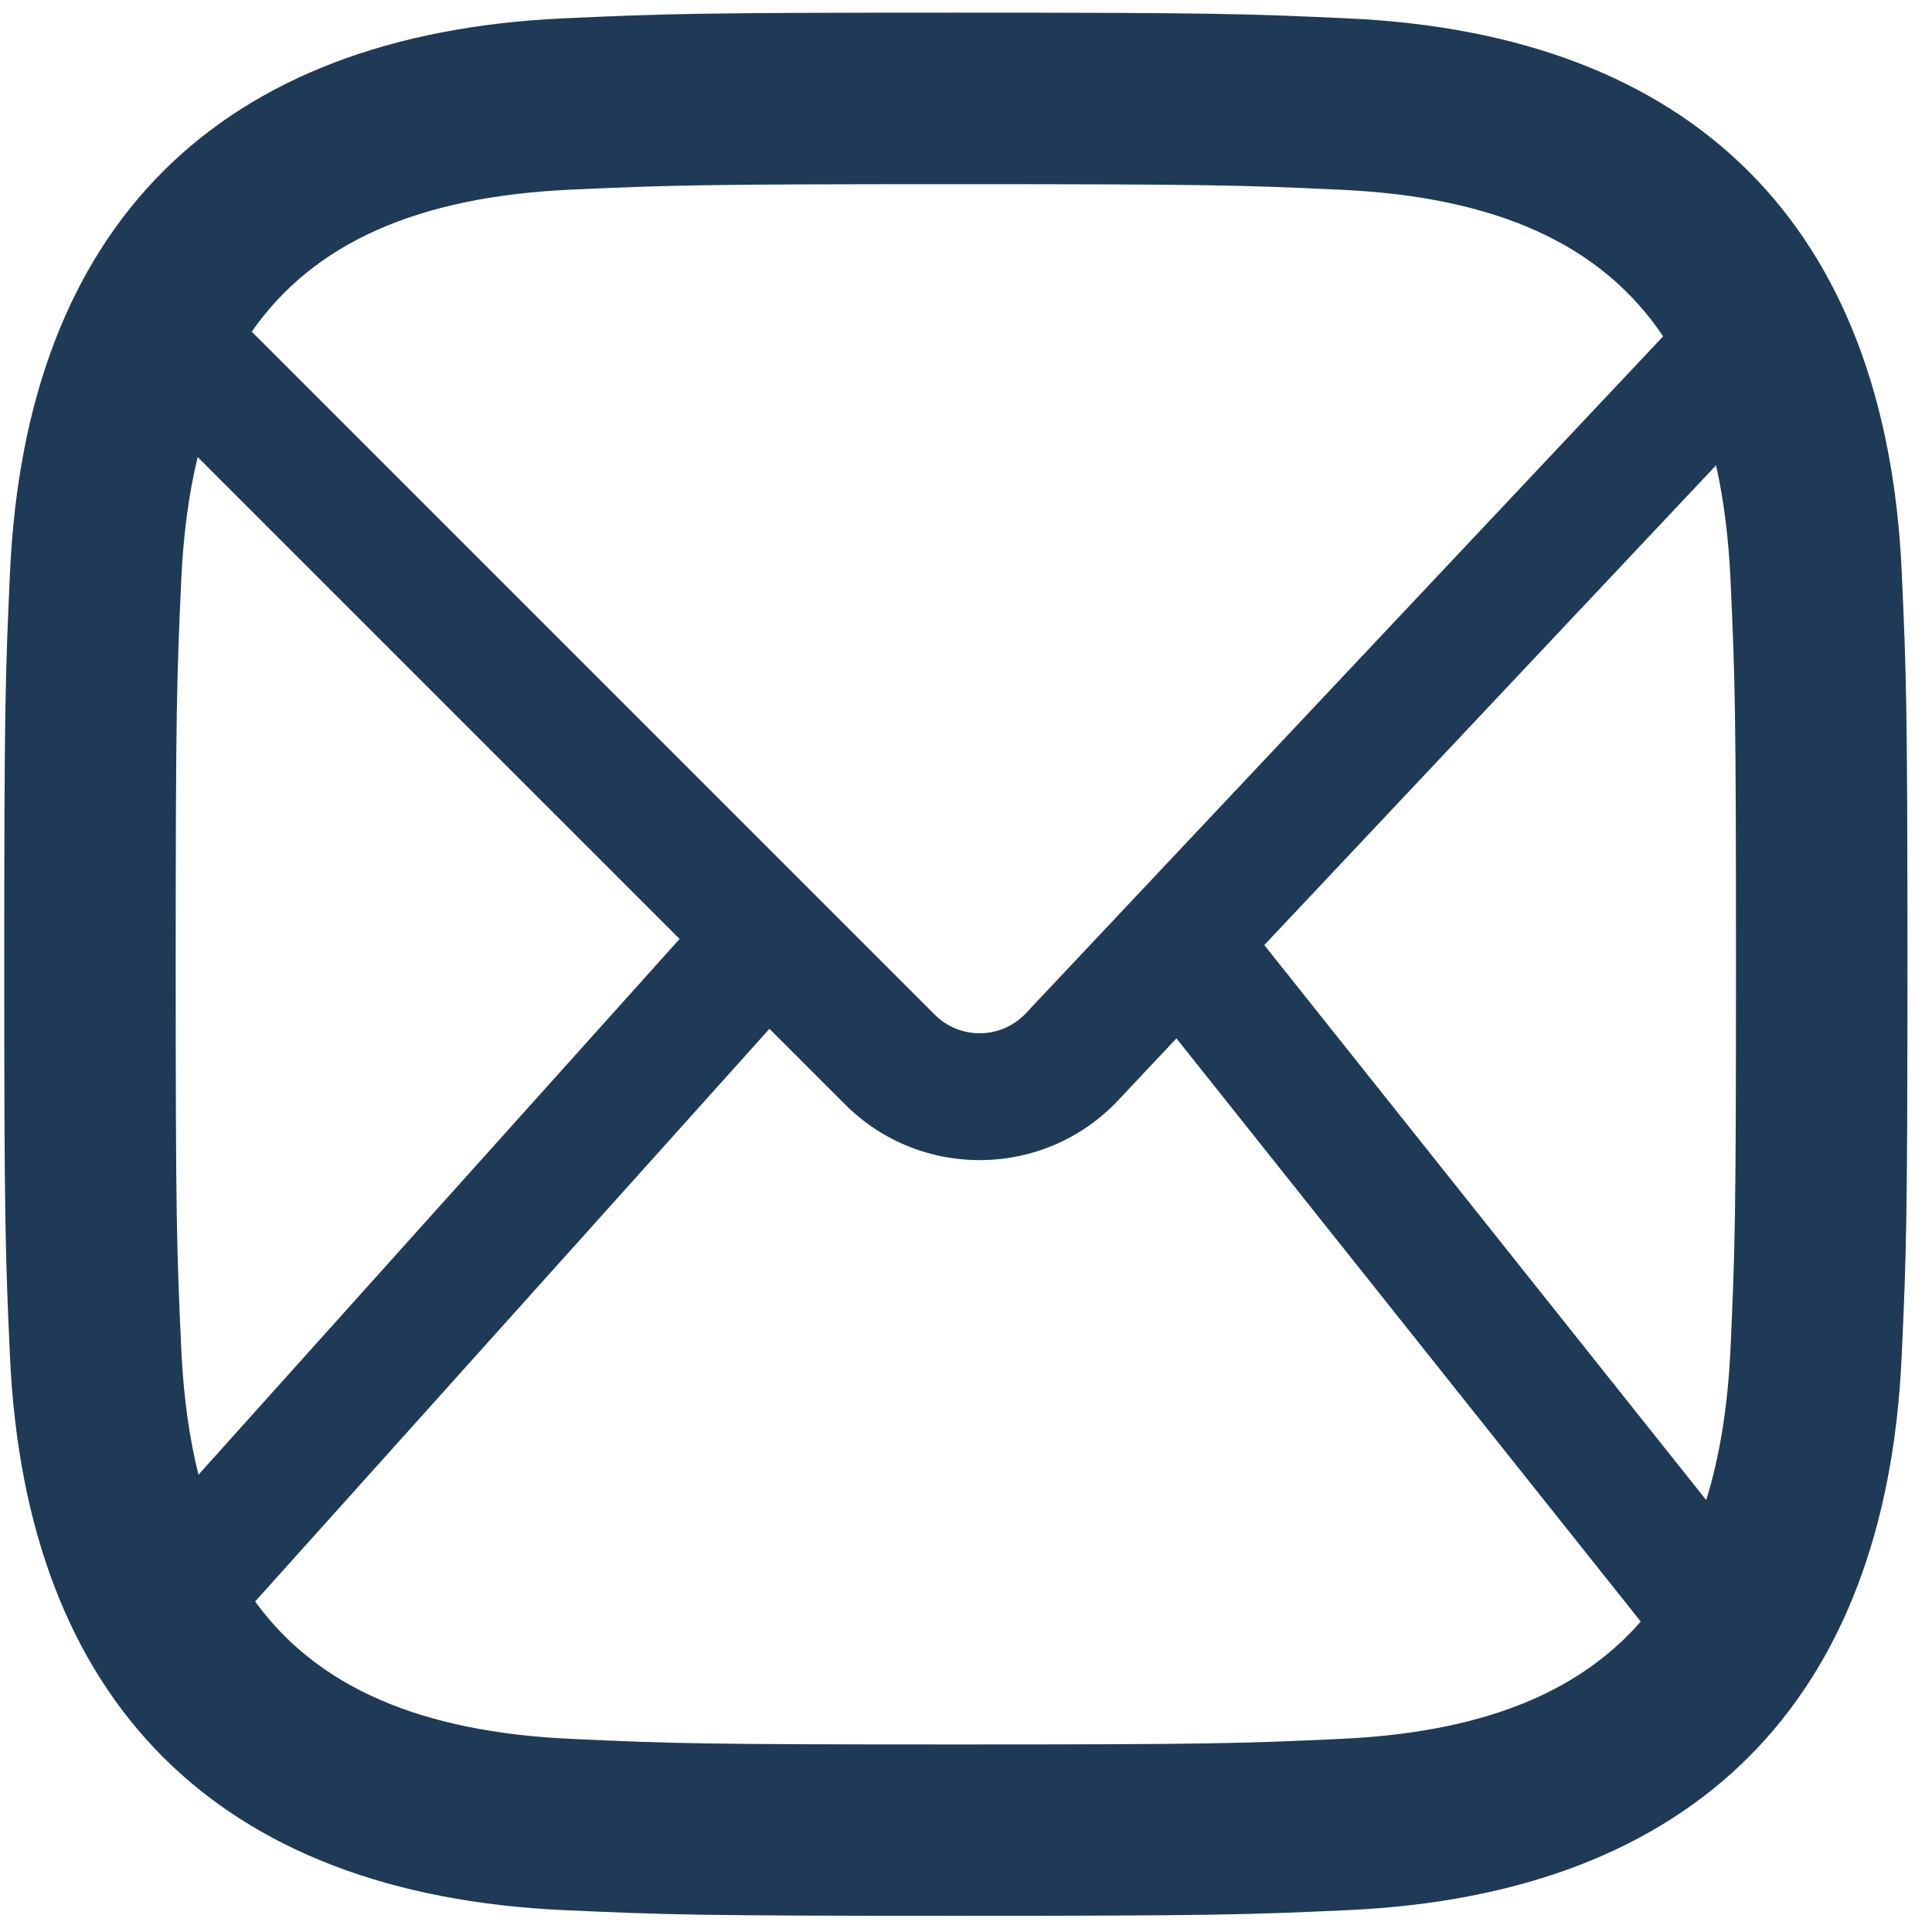 <svg width="55" height="55" viewBox="0 0 55 55" fill="none" xmlns="http://www.w3.org/2000/svg">
<path fill-rule="evenodd" clip-rule="evenodd" d="M27.211 5.243C34.444 5.243 35.302 5.27 38.16 5.401C42.582 5.602 45.584 6.946 47.346 9.575L29.203 28.847C28.504 29.589 27.331 29.606 26.611 28.886L7.167 9.442C8.939 6.899 11.913 5.596 16.264 5.398C19.122 5.27 19.978 5.243 27.211 5.243ZM35.992 26.904L48.852 13.246C49.074 14.233 49.21 15.319 49.264 16.505C49.395 19.361 49.42 20.219 49.42 27.452C49.42 34.687 49.393 35.543 49.264 38.398C49.189 40.019 48.962 41.452 48.572 42.704L35.992 26.904ZM33.491 29.561L31.833 31.323C29.738 33.548 26.218 33.601 24.057 31.44L21.905 29.288L7.263 45.592C9.044 48.044 11.987 49.307 16.264 49.503C19.12 49.634 19.978 49.661 27.211 49.661C34.448 49.661 35.302 49.634 38.16 49.503C42.09 49.324 44.896 48.243 46.708 46.162L33.491 29.561ZM5.65 41.982C5.382 40.908 5.22 39.714 5.16 38.396C5.029 35.54 5.002 34.685 5.002 27.45C5.002 20.216 5.031 19.361 5.16 16.503C5.219 15.223 5.373 14.06 5.627 13.011L19.347 26.73L5.65 41.982ZM27.211 0.36C19.854 0.36 18.933 0.391 16.043 0.522C6.205 0.974 0.737 6.432 0.286 16.279C0.153 19.171 0.121 20.092 0.121 27.45C0.121 34.807 0.153 35.73 0.284 38.62C0.735 48.458 6.194 53.925 16.041 54.377C18.933 54.508 19.854 54.539 27.211 54.539C34.568 54.539 35.491 54.508 38.381 54.377C48.21 53.925 53.691 48.467 54.136 38.62C54.269 35.73 54.301 34.807 54.301 27.45C54.301 20.092 54.269 19.171 54.138 16.282C53.696 6.453 48.23 0.976 38.383 0.524C35.491 0.391 34.568 0.36 27.211 0.36Z" fill="#1E3A56"/>
</svg>
